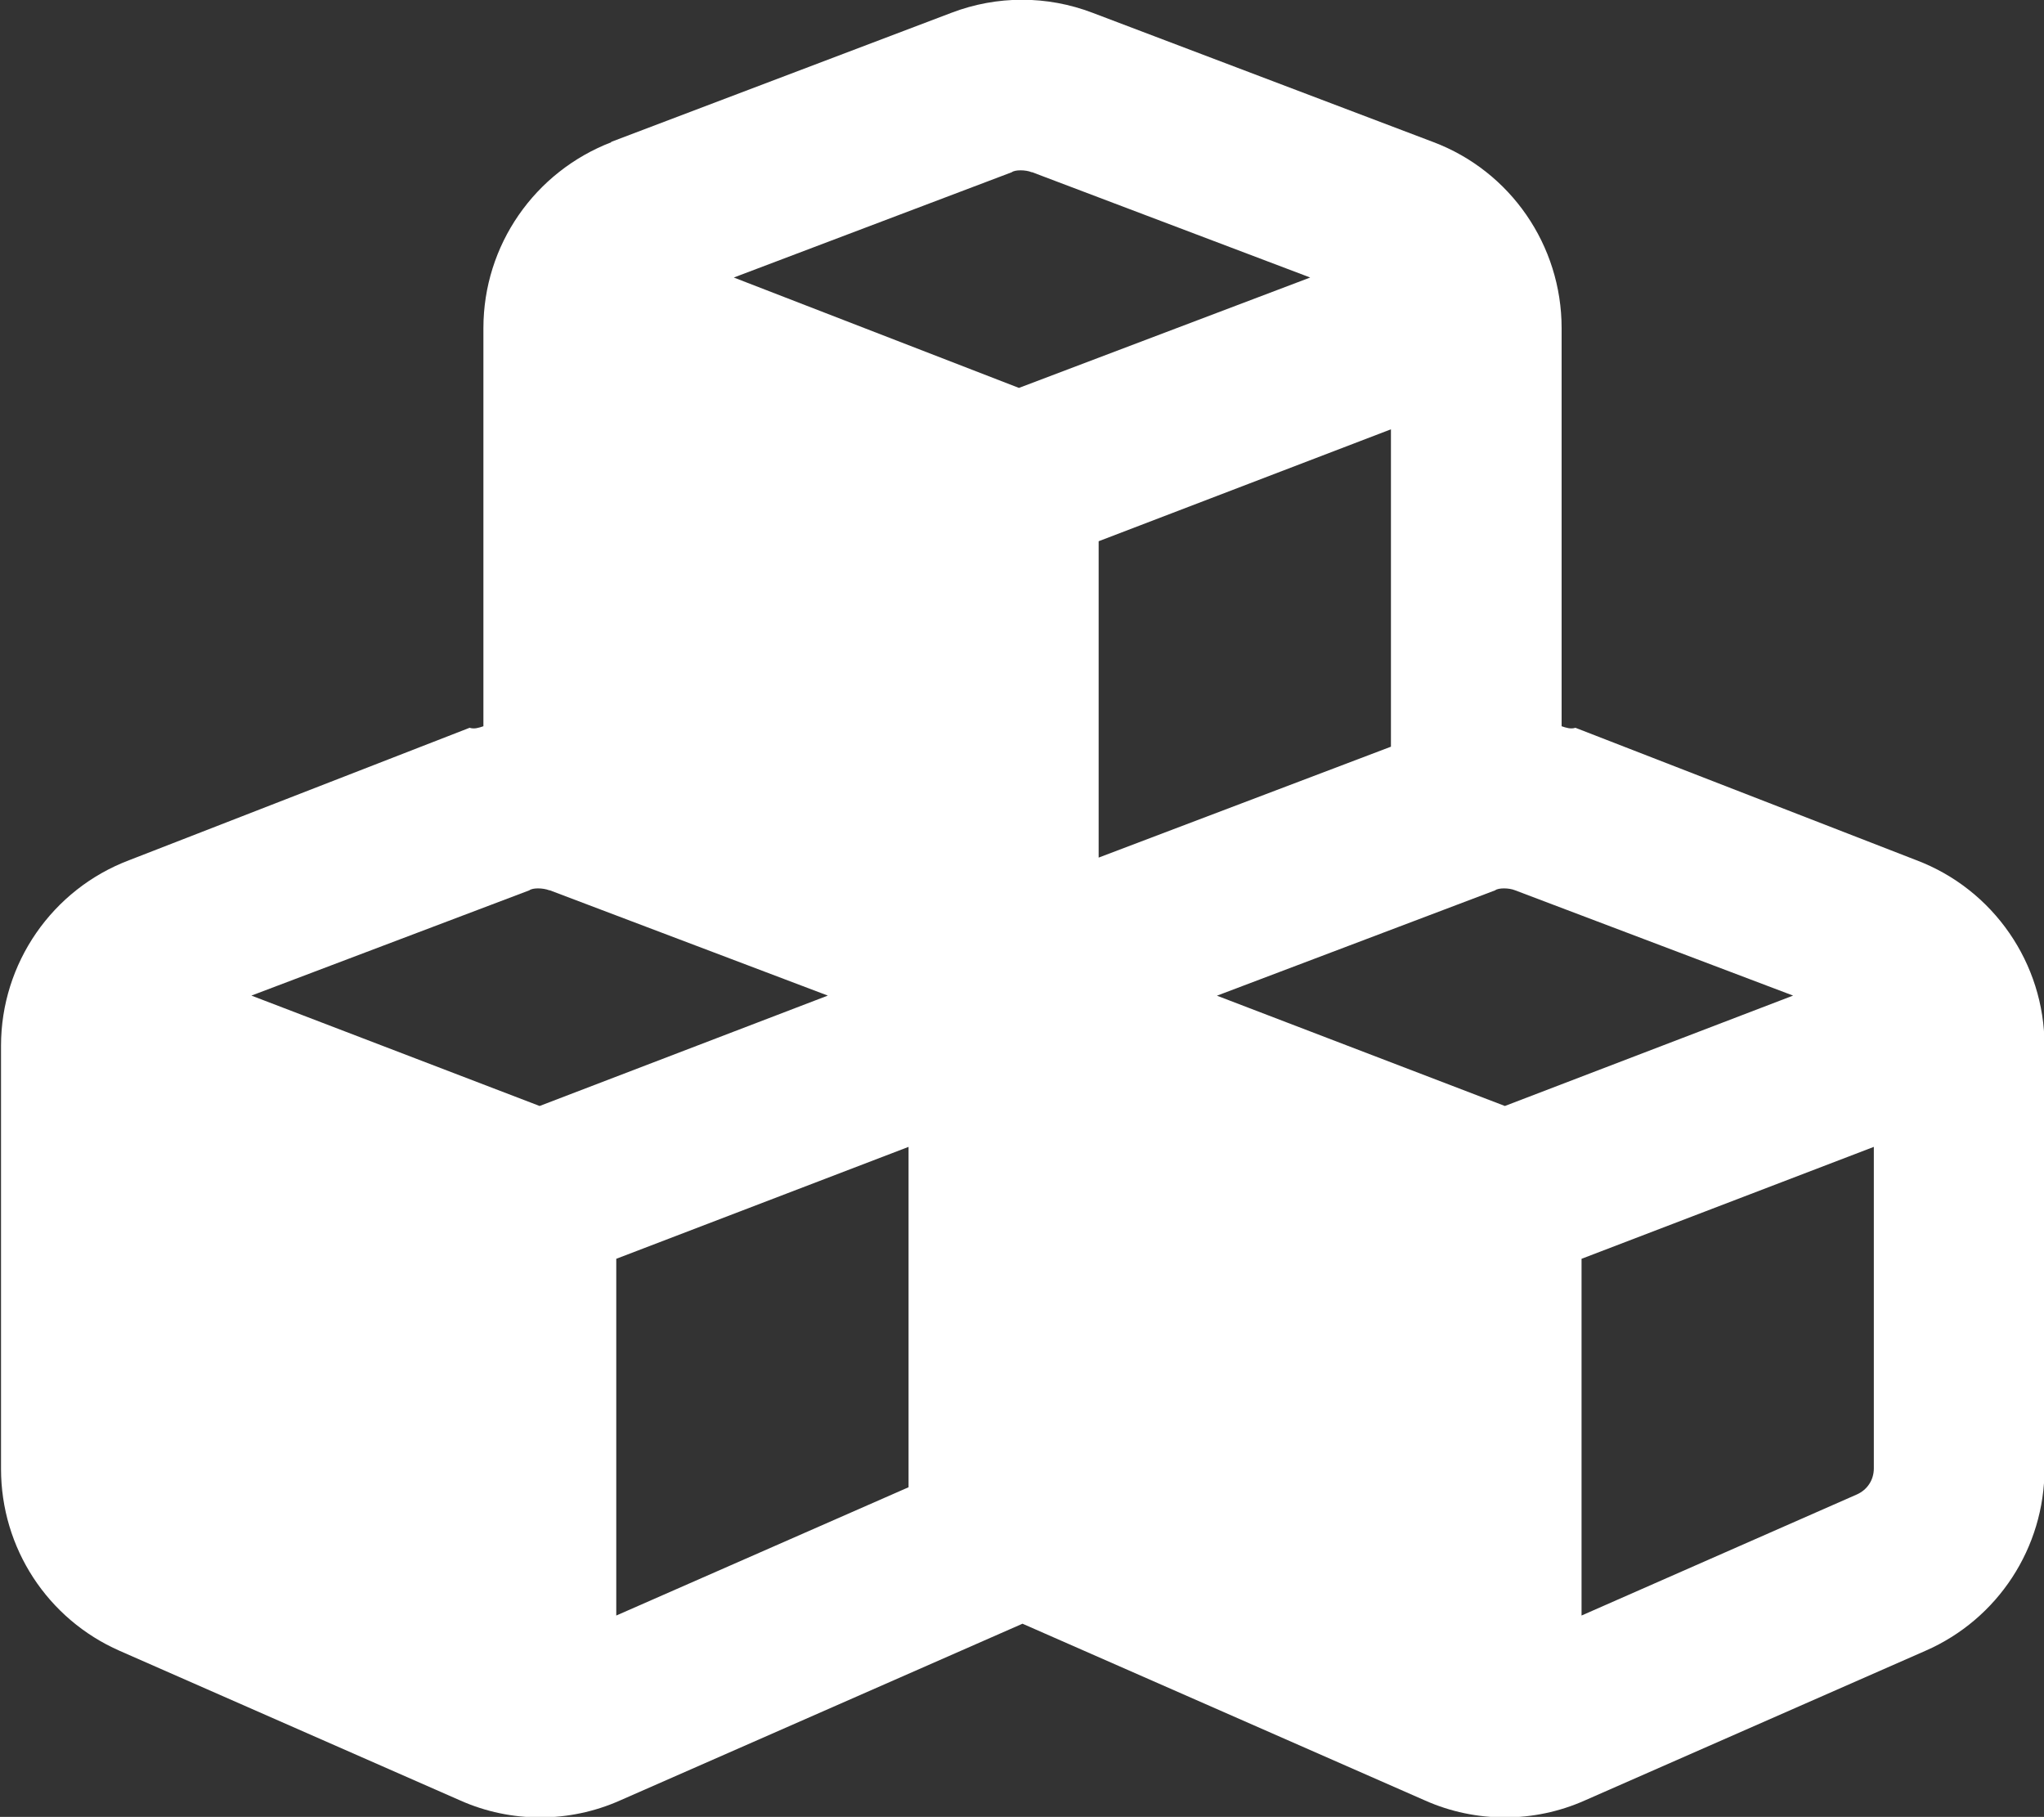<?xml version="1.0" encoding="UTF-8"?>
<svg id="a" data-name="Ebene 1" xmlns="http://www.w3.org/2000/svg" width="40" height="35.55" viewBox="0 0 40 35.55">
  <rect x="0" y="0" width="40" height="35.55" fill="#333333" stroke="none"/>
  <defs>
    <style>
      .b {
        fill: #fff;
      }
    </style>
  </defs>
  <path class="b" d="M11.95,2.78L18.62,.25c.89-.34,1.87-.34,2.76,0l6.67,2.53c1.51,.57,2.51,2.02,2.51,3.64v7.79c.09,.03,.18,.06,.27,.03l6.67,2.59c1.51,.57,2.51,2.02,2.51,3.63v8.28c0,1.54-.91,2.94-2.33,3.56l-6.67,2.93c-.99,.44-2.13,.44-3.12,0l-7.88-3.46-7.88,3.46c-.99,.44-2.13,.44-3.12,0l-6.67-2.93c-1.41-.62-2.32-2.01-2.32-3.56v-8.28c0-1.61,1-3.06,2.51-3.63l6.66-2.59c.09,.03,.18,0,.27-.03V6.42c0-1.62,1-3.06,2.51-3.64h0Zm8.24,.59c-.12-.05-.33-.05-.39,0l-5.44,2.06,5.58,2.16,5.7-2.16-5.44-2.06Zm7.03,11.25v-6.22l-5.72,2.19v6.19l5.72-2.17Zm-16.47,2.8c-.13-.05-.33-.05-.39,0l-5.44,2.06,5.64,2.16,5.64-2.16-5.44-2.06Zm1.31,14.19l5.72-2.51v-6.66l-5.72,2.19v6.98Zm11.75-12.13l5.64,2.16,5.64-2.16-5.44-2.06c-.12-.05-.33-.05-.39,0l-5.44,2.06Zm12.86,9.26v-6.3l-5.72,2.19v6.98l5.39-2.37c.2-.09,.33-.28,.33-.51h0Z"/>
</svg>